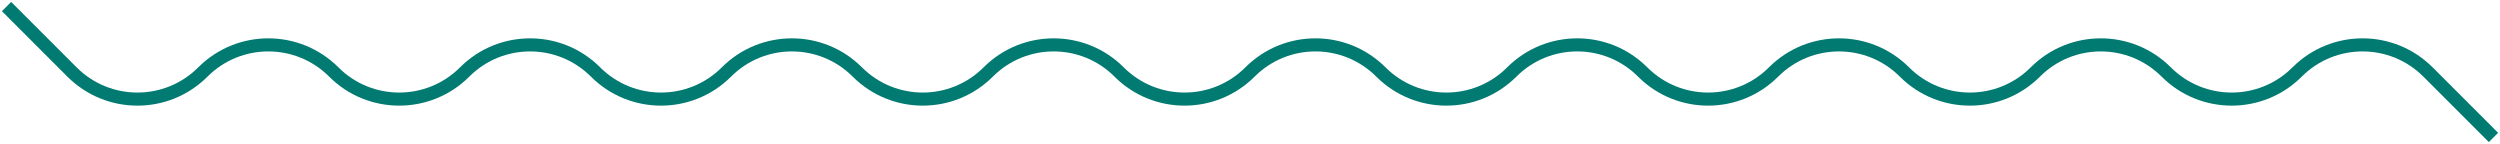 <svg width="764" height="44" viewBox="0 0 764 44" fill="none" xmlns="http://www.w3.org/2000/svg">
<path d="M2 2L22 22C33.046 33.046 50.954 33.046 62 22V22C73.046 10.954 90.954 10.954 102 22V22C113.046 33.046 130.954 33.046 142 22V22C153.046 10.954 170.954 10.954 182 22V22C193.046 33.046 210.954 33.046 222 22V22C233.046 10.954 250.954 10.954 262 22V22C273.046 33.046 290.954 33.046 302 22V22C313.046 10.954 330.954 10.954 342 22V22C353.046 33.046 370.954 33.046 382 22V22C393.046 10.954 410.954 10.954 422 22V22C433.046 33.046 450.954 33.046 462 22V22C473.046 10.954 490.954 10.954 502 22V22C513.046 33.046 530.954 33.046 542 22V22C553.046 10.954 570.954 10.954 582 22V22C593.046 33.046 610.954 33.046 622 22V22C633.046 10.954 650.954 10.954 662 22V22C673.046 33.046 690.954 33.046 702 22V22C713.046 10.954 730.954 10.954 742 22L762 42" stroke="#017A71" stroke-width="4"/>
</svg>

